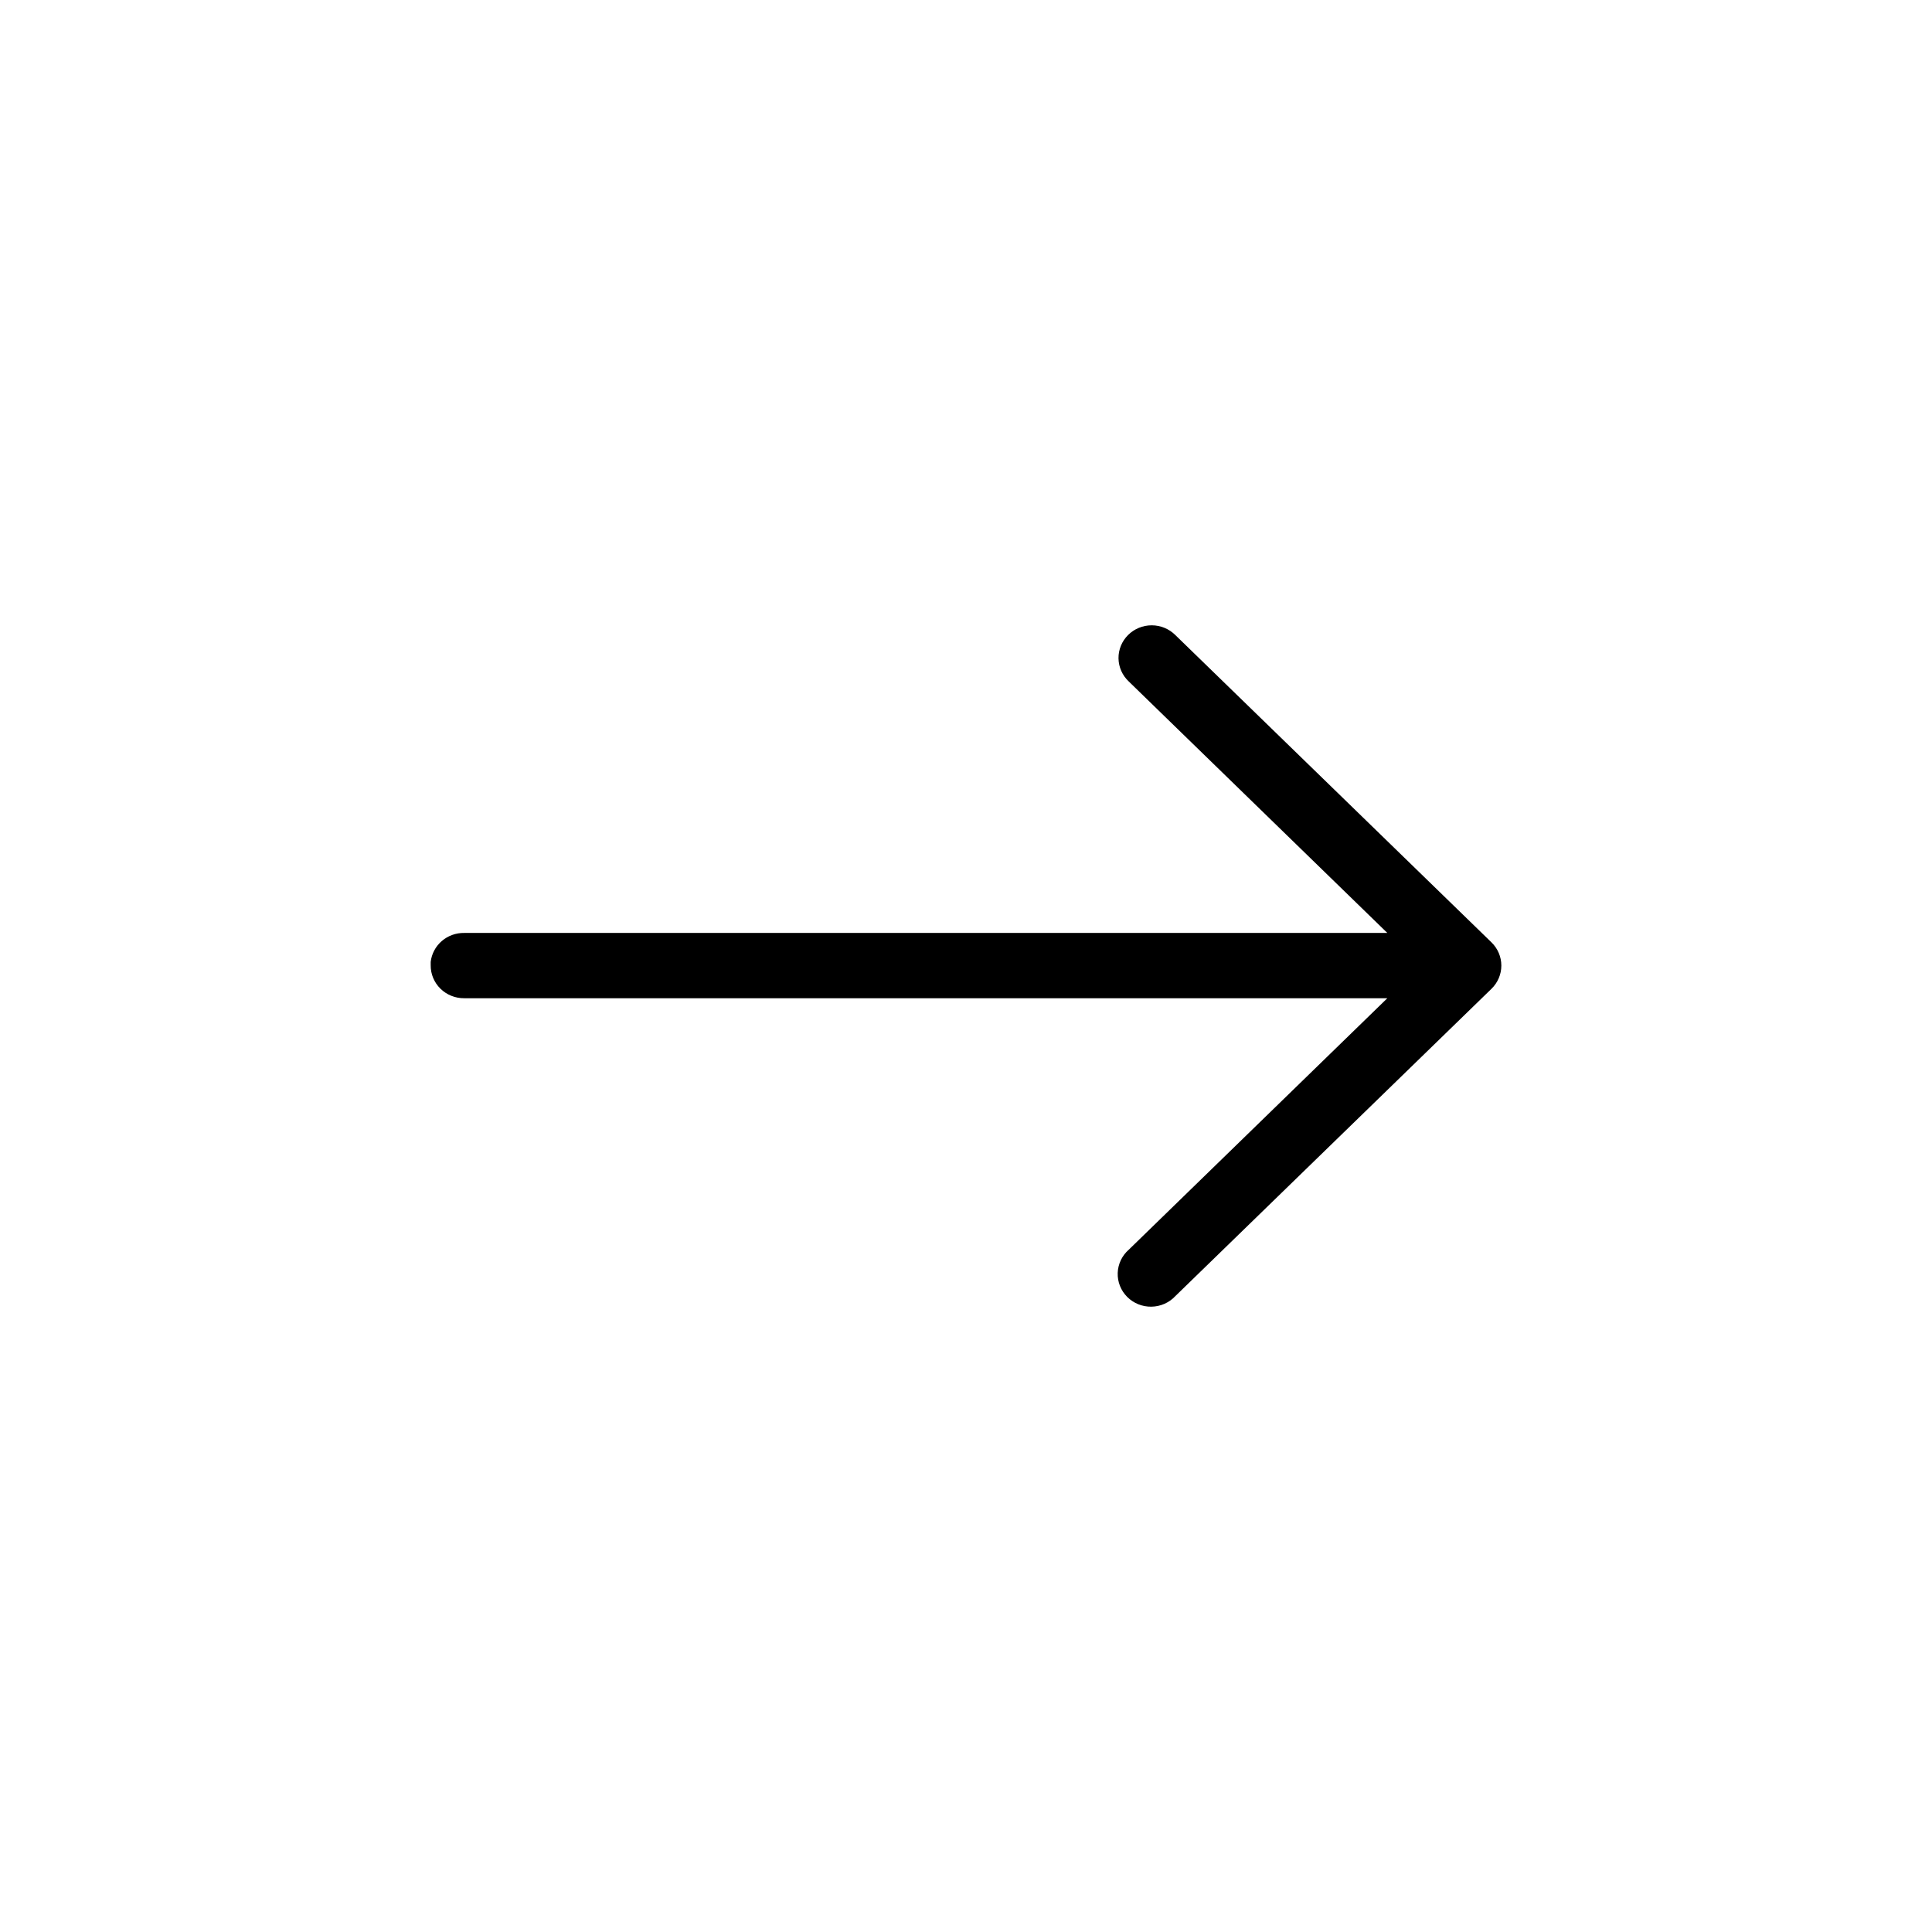 <?xml version="1.0" encoding="UTF-8"?>
<svg width="1200pt" height="1200pt" version="1.1" viewBox="0 0 1200 1200" xmlns="http://www.w3.org/2000/svg">
 <path d="m267.51 597.46c0.578-5.016 3.039-9.641 6.898-12.969 3.859-3.328 8.844-5.121 13.973-5.023h573.31l-160.53-156.13h0.004c-4.043-3.762-6.367-8.973-6.445-14.445-0.059-5.422 2.094-10.641 5.969-14.492 3.879-3.852 9.164-6.016 14.676-6.008 5.512 0.008 10.789 2.188 14.656 6.051l196.34 190.85c3.934 3.812 6.148 9.016 6.148 14.445 0 5.434-2.215 10.637-6.148 14.445l-196.34 190.85v0.004c-3.82 4.098-9.184 6.469-14.836 6.562-5.652 0.098-11.094-2.094-15.055-6.062-3.965-3.965-6.094-9.355-5.898-14.914 0.195-5.555 2.699-10.789 6.934-14.477l160.53-156.13h-573.31c-5.555 0.066-10.902-2.074-14.832-5.938-3.93-3.867-6.106-9.129-6.039-14.594-0.031-0.676-0.031-1.352 0-2.027z" fill-rule="evenodd"/>
</svg>
